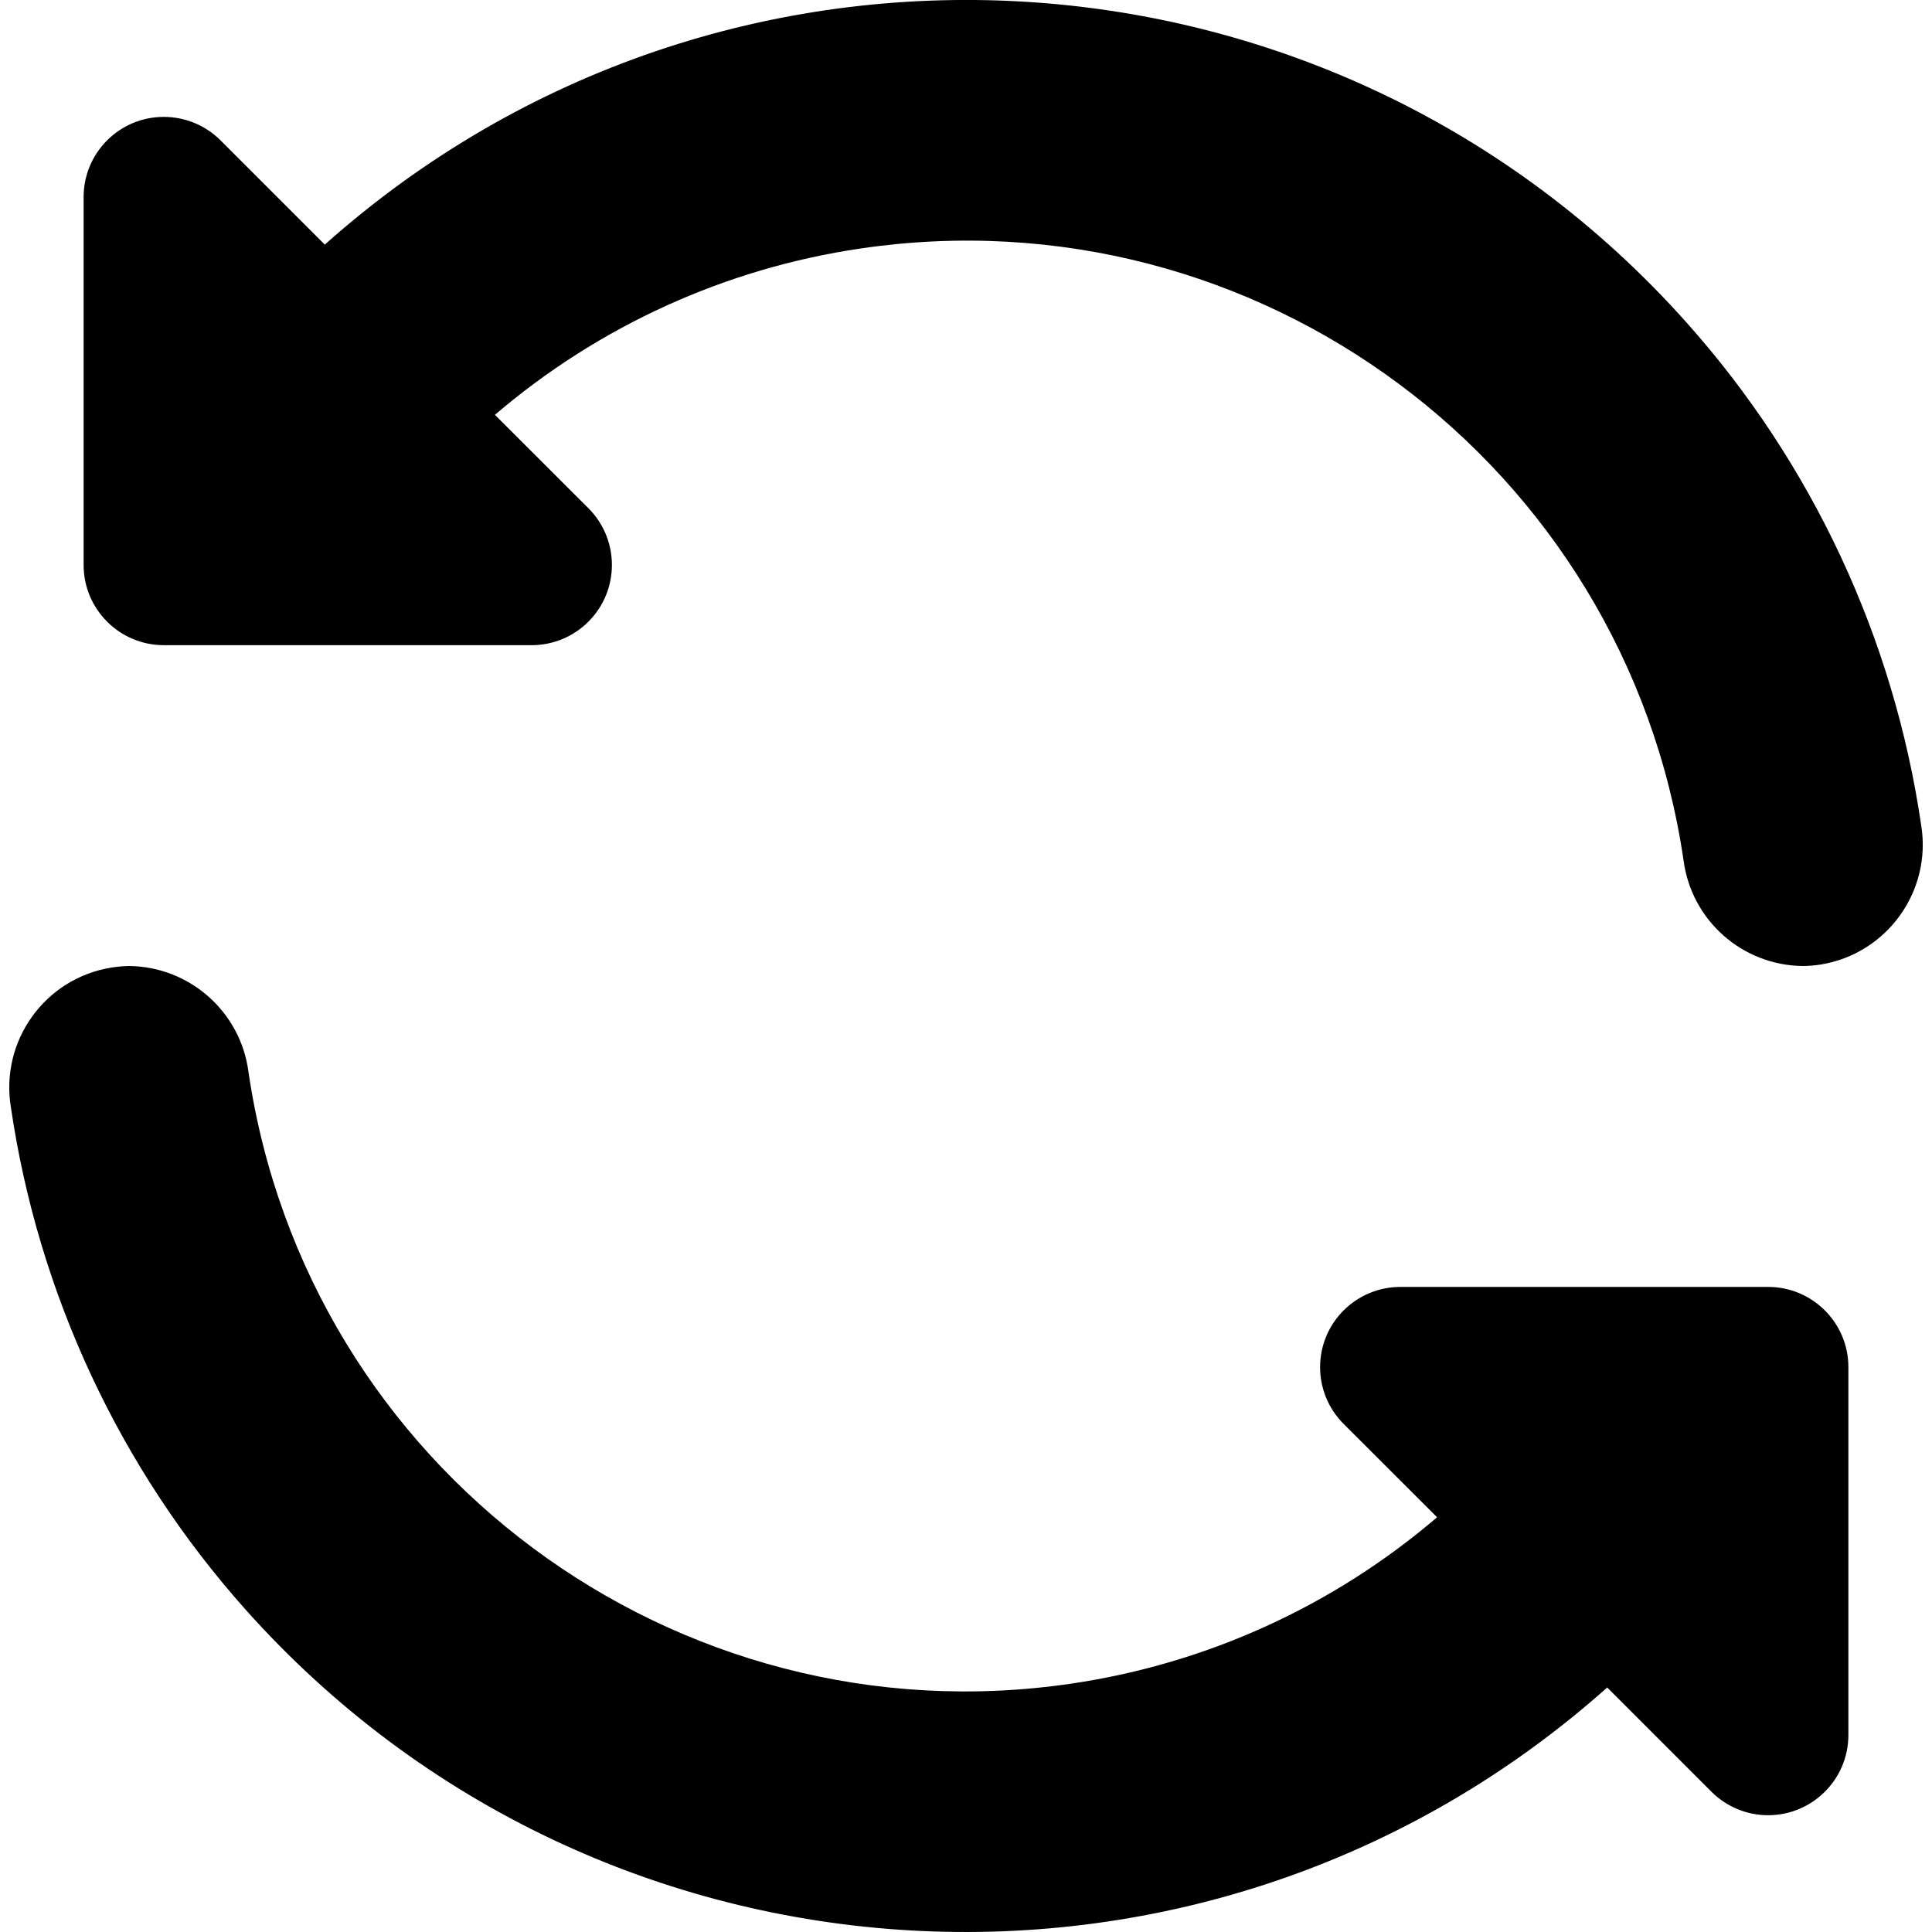 <svg width="18" height="18" viewBox="0 0 18 18" fill="none" xmlns="http://www.w3.org/2000/svg">
<g clip-path="url(#clip0_1920_44)">
<path d="M2.315 9.987C2.858 13.678 6.29 16.229 9.981 15.686C11.24 15.501 12.421 14.964 13.389 14.136L12.518 13.266C12.226 12.974 12.226 12.501 12.518 12.209C12.658 12.069 12.848 11.99 13.046 11.99H16.474C16.886 11.99 17.221 12.325 17.221 12.737V16.165C17.221 16.577 16.886 16.912 16.473 16.912C16.275 16.912 16.085 16.833 15.945 16.693L14.974 15.722C11.268 19.024 5.588 18.698 2.285 14.993C1.115 13.68 0.356 12.053 0.101 10.313C0.001 9.697 0.419 9.115 1.036 9.015C1.092 9.006 1.148 9.001 1.204 9C1.768 9.007 2.242 9.427 2.315 9.987Z" fill="black"/>
<path d="M16.796 9C16.231 8.994 15.758 8.574 15.685 8.014C15.142 4.323 11.71 1.771 8.019 2.315C6.76 2.5 5.579 3.037 4.611 3.865L5.482 4.735C5.774 5.027 5.774 5.5 5.482 5.792C5.342 5.932 5.152 6.011 4.954 6.011H1.526C1.114 6.011 0.779 5.676 0.779 5.264V1.836C0.779 1.423 1.114 1.089 1.526 1.089C1.725 1.089 1.915 1.168 2.055 1.308L3.026 2.279C6.73 -1.024 12.411 -0.699 15.714 3.006C16.885 4.318 17.644 5.946 17.899 7.687C18 8.303 17.581 8.885 16.965 8.986C16.909 8.995 16.852 9 16.796 9Z" fill="black"/>
</g>
<defs>
<clipPath id="clip0_1920_44">
<rect width="18" height="18" fill="white" transform="matrix(1 0 0 -1 0 18)"/>
</clipPath>
</defs>
</svg>

